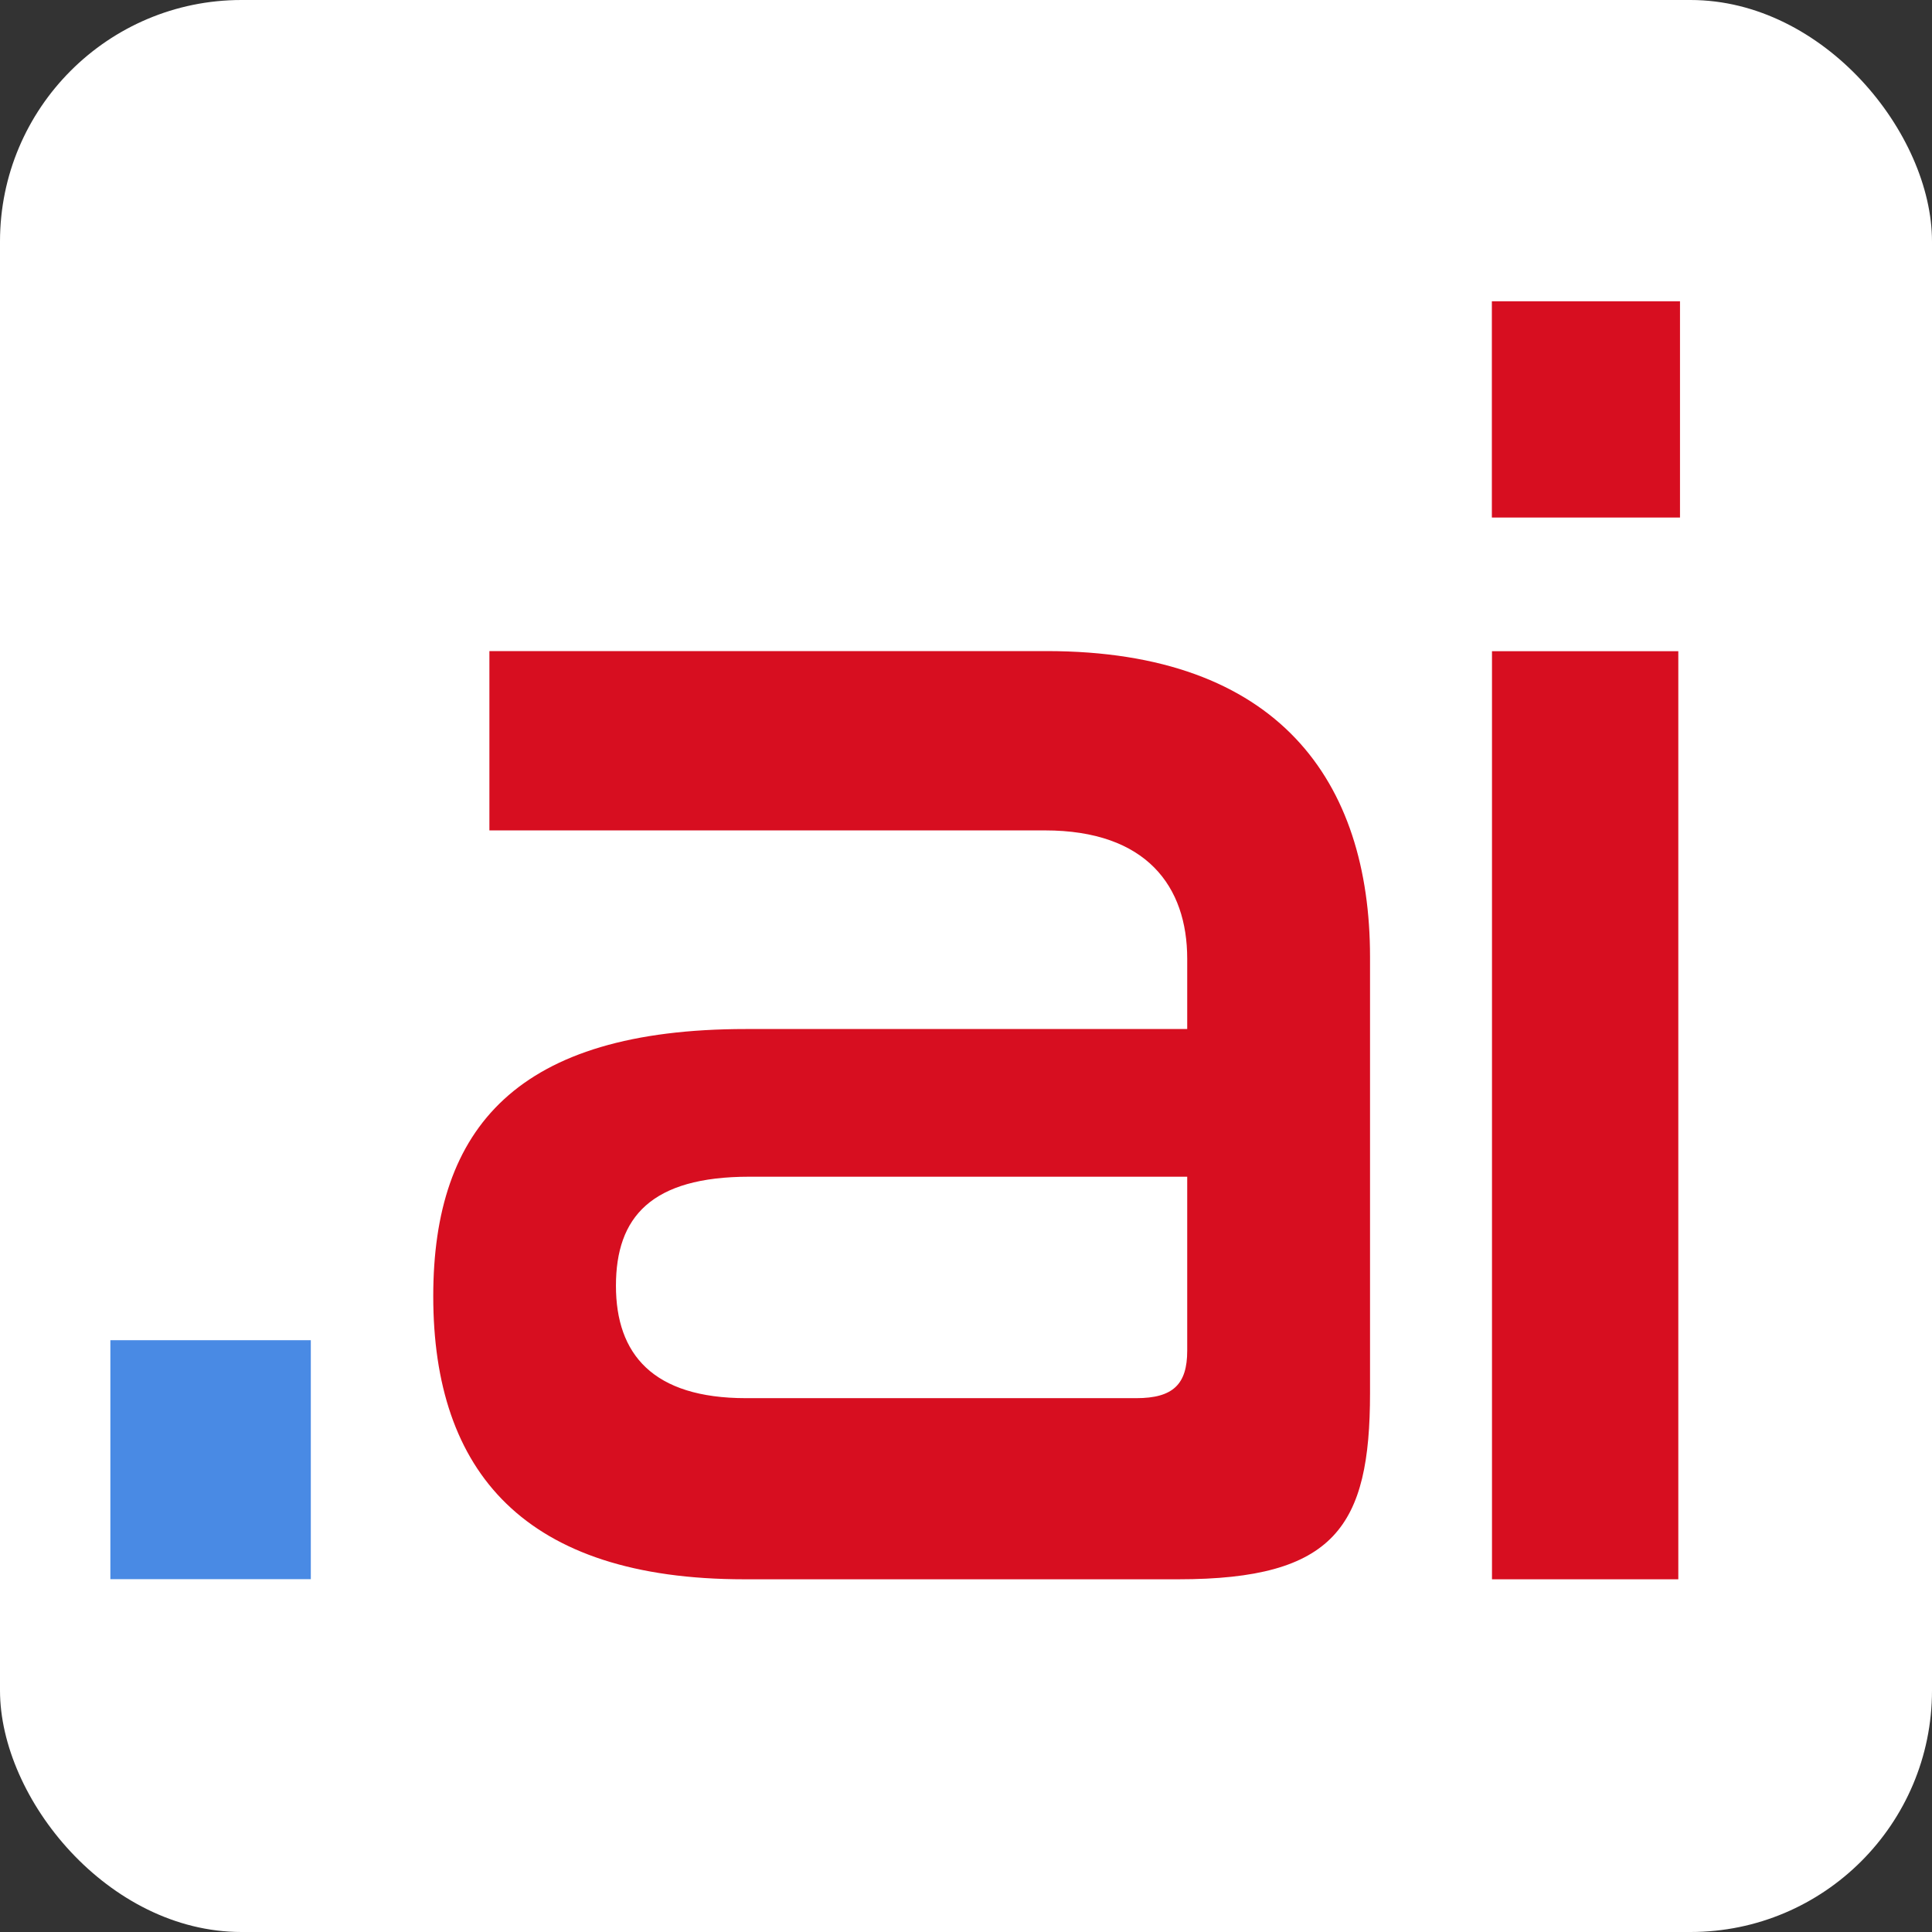 <svg width="16" height="16" viewBox="0 0 16 16" fill="none" xmlns="http://www.w3.org/2000/svg">
<rect x="0" y="0" width="16" height="16" fill="#333333" stroke="none"/>
<rect width="16" height="16" rx="2" fill="white"/>
<path d="M2.574 11.099V13.078H0.914V11.099H2.574Z" fill="#498AE4"/>
<path d="M8.667 5.392C10.589 5.392 11.346 6.47 11.346 7.926V11.536C11.346 12.642 11.055 13.079 9.759 13.079H6.164C4.345 13.079 3.588 12.191 3.588 10.735C3.588 9.337 4.286 8.522 6.178 8.522H9.832V7.94C9.832 7.343 9.497 6.877 8.653 6.877H4.053V5.392H8.667V5.392ZM9.832 11.186V9.745H6.207C5.392 9.745 5.101 10.08 5.101 10.648C5.101 11.215 5.407 11.579 6.178 11.579H9.41C9.716 11.579 9.832 11.463 9.832 11.186Z" fill="#D70E20"/>
<path d="M13.913 2.495V4.286H12.355V2.495H13.913ZM13.899 5.393V13.079H12.356V5.393H13.899Z" fill="#D70E20"/>
</svg>
